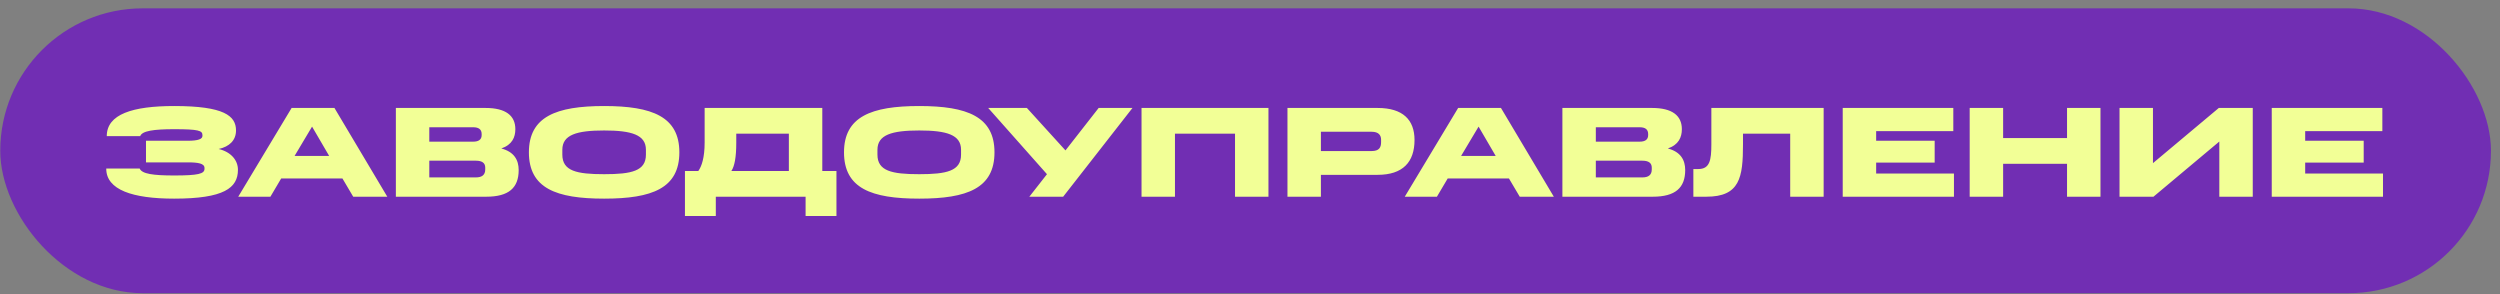 <?xml version="1.0" encoding="UTF-8"?> <svg xmlns="http://www.w3.org/2000/svg" width="136" height="16" viewBox="0 0 136 16" fill="none"><rect x="0" y="0" width="136" height="16" fill="#808080" stroke="none"/><rect x="0.014" y="0.454" width="135.494" height="15.495" rx="7.747" fill="#712EB3"></rect><path d="M5.78 9.168H7.599C7.718 9.462 8.34 9.546 9.474 9.546C10.789 9.546 11.125 9.455 11.125 9.182V9.14C11.125 8.896 10.796 8.833 10.215 8.833H7.942V7.657L10.215 7.657C10.796 7.657 11.013 7.559 11.013 7.391V7.349C11.013 7.105 10.796 7.028 9.474 7.028C8.361 7.028 7.732 7.119 7.627 7.405H5.808C5.808 6.209 7.221 5.768 9.474 5.768C12.188 5.768 12.839 6.3 12.839 7.098C12.839 7.629 12.482 7.979 11.895 8.105C12.566 8.266 12.944 8.714 12.944 9.238C12.944 10.225 12.181 10.806 9.474 10.806C7.221 10.806 5.773 10.33 5.78 9.168ZM16.025 8.483H17.907L16.976 6.888L16.025 8.483ZM15.864 5.873H18.194L21.069 10.701H19.215L18.628 9.707H15.297L14.71 10.701L12.96 10.701L15.864 5.873ZM21.535 5.873L26.418 5.873C27.496 5.873 28.035 6.279 28.035 7.028C28.035 7.468 27.86 7.874 27.272 8.077C27.965 8.259 28.216 8.7 28.216 9.252C28.216 10.218 27.678 10.701 26.453 10.701H21.535V5.873ZM26.397 9.217V9.12C26.397 8.868 26.23 8.742 25.887 8.742H23.354V9.651H25.887C26.209 9.651 26.397 9.525 26.397 9.217ZM26.202 7.349V7.293C26.202 7.028 26.027 6.923 25.74 6.923L23.354 6.923V7.706H25.74C26.027 7.706 26.202 7.601 26.202 7.349ZM35.138 8.413V8.147C35.138 7.335 34.362 7.098 32.865 7.098C31.367 7.098 30.591 7.335 30.591 8.147V8.413C30.591 9.301 31.367 9.476 32.865 9.476C34.362 9.476 35.138 9.301 35.138 8.413ZM28.772 8.287C28.772 6.349 30.248 5.768 32.865 5.768C35.481 5.768 36.957 6.349 36.957 8.287C36.957 10.239 35.481 10.806 32.865 10.806C30.248 10.806 28.772 10.239 28.772 8.287ZM37.261 11.75V9.301H37.989C38.171 9.05 38.332 8.574 38.332 7.762V5.873L44.733 5.873V9.301H45.503V11.75H43.824V10.701L38.94 10.701V11.75H37.261ZM42.914 7.272L40.053 7.272V7.762C40.053 8.574 39.955 9.05 39.787 9.301L42.914 9.301V7.272ZM52.281 8.413V8.147C52.281 7.335 51.504 7.098 50.007 7.098C48.51 7.098 47.733 7.335 47.733 8.147V8.413C47.733 9.301 48.51 9.476 50.007 9.476C51.504 9.476 52.281 9.301 52.281 8.413ZM45.914 8.287C45.914 6.349 47.39 5.768 50.007 5.768C52.623 5.768 54.1 6.349 54.1 8.287C54.1 10.239 52.623 10.806 50.007 10.806C47.39 10.806 45.914 10.239 45.914 8.287ZM55.996 10.701L56.955 9.476L53.758 5.873H55.863L57.962 8.182L59.767 5.873H61.607L57.836 10.701L55.996 10.701ZM62.099 5.873L69.004 5.873V10.701H67.185V7.272L63.918 7.272V10.701L62.099 10.701V5.873ZM70.038 5.873L74.942 5.873C76.314 5.873 76.95 6.517 76.95 7.615C76.95 8.819 76.314 9.511 74.942 9.511H71.857V10.701H70.038V5.873ZM75.131 7.734V7.601C75.131 7.356 74.998 7.168 74.62 7.168H71.857V8.217H74.62C75.026 8.217 75.131 8.021 75.131 7.734ZM79.484 8.483H81.366L80.435 6.888L79.484 8.483ZM79.323 5.873L81.653 5.873L84.528 10.701H82.674L82.086 9.707L78.756 9.707L78.168 10.701H76.419L79.323 5.873ZM84.994 5.873L89.877 5.873C90.955 5.873 91.493 6.279 91.493 7.028C91.493 7.468 91.319 7.874 90.731 8.077C91.423 8.259 91.675 8.7 91.675 9.252C91.675 10.218 91.137 10.701 89.912 10.701L84.994 10.701V5.873ZM89.856 9.217V9.12C89.856 8.868 89.688 8.742 89.346 8.742H86.813V9.651H89.346C89.667 9.651 89.856 9.525 89.856 9.217ZM89.66 7.349V7.293C89.66 7.028 89.485 6.923 89.199 6.923H86.813V7.706H89.199C89.485 7.706 89.66 7.601 89.66 7.349ZM92.119 9.196H92.384C93.007 9.196 93.098 8.728 93.098 7.846V5.873L99.206 5.873V10.701H97.387V7.272L94.819 7.272V7.846C94.819 9.651 94.651 10.701 92.825 10.701H92.119V9.196ZM100.244 5.873L106.26 5.873V7.133H102.063V7.657H105.246V8.847H102.063V9.441H106.295V10.701L100.244 10.701V5.873ZM107.151 5.873L108.97 5.873V7.51L112.447 7.51V5.873L114.266 5.873V10.701H112.447V8.91H108.97V10.701L107.151 10.701V5.873ZM120.731 7.699L117.149 10.701H115.302V5.873H117.121V8.875L120.703 5.873H122.55V10.701H120.731V7.699ZM123.583 5.873L129.6 5.873V7.133H125.402V7.657H128.585V8.847H125.402V9.441H129.635V10.701L123.583 10.701V5.873Z" fill="#F2FF96"></path></svg> 